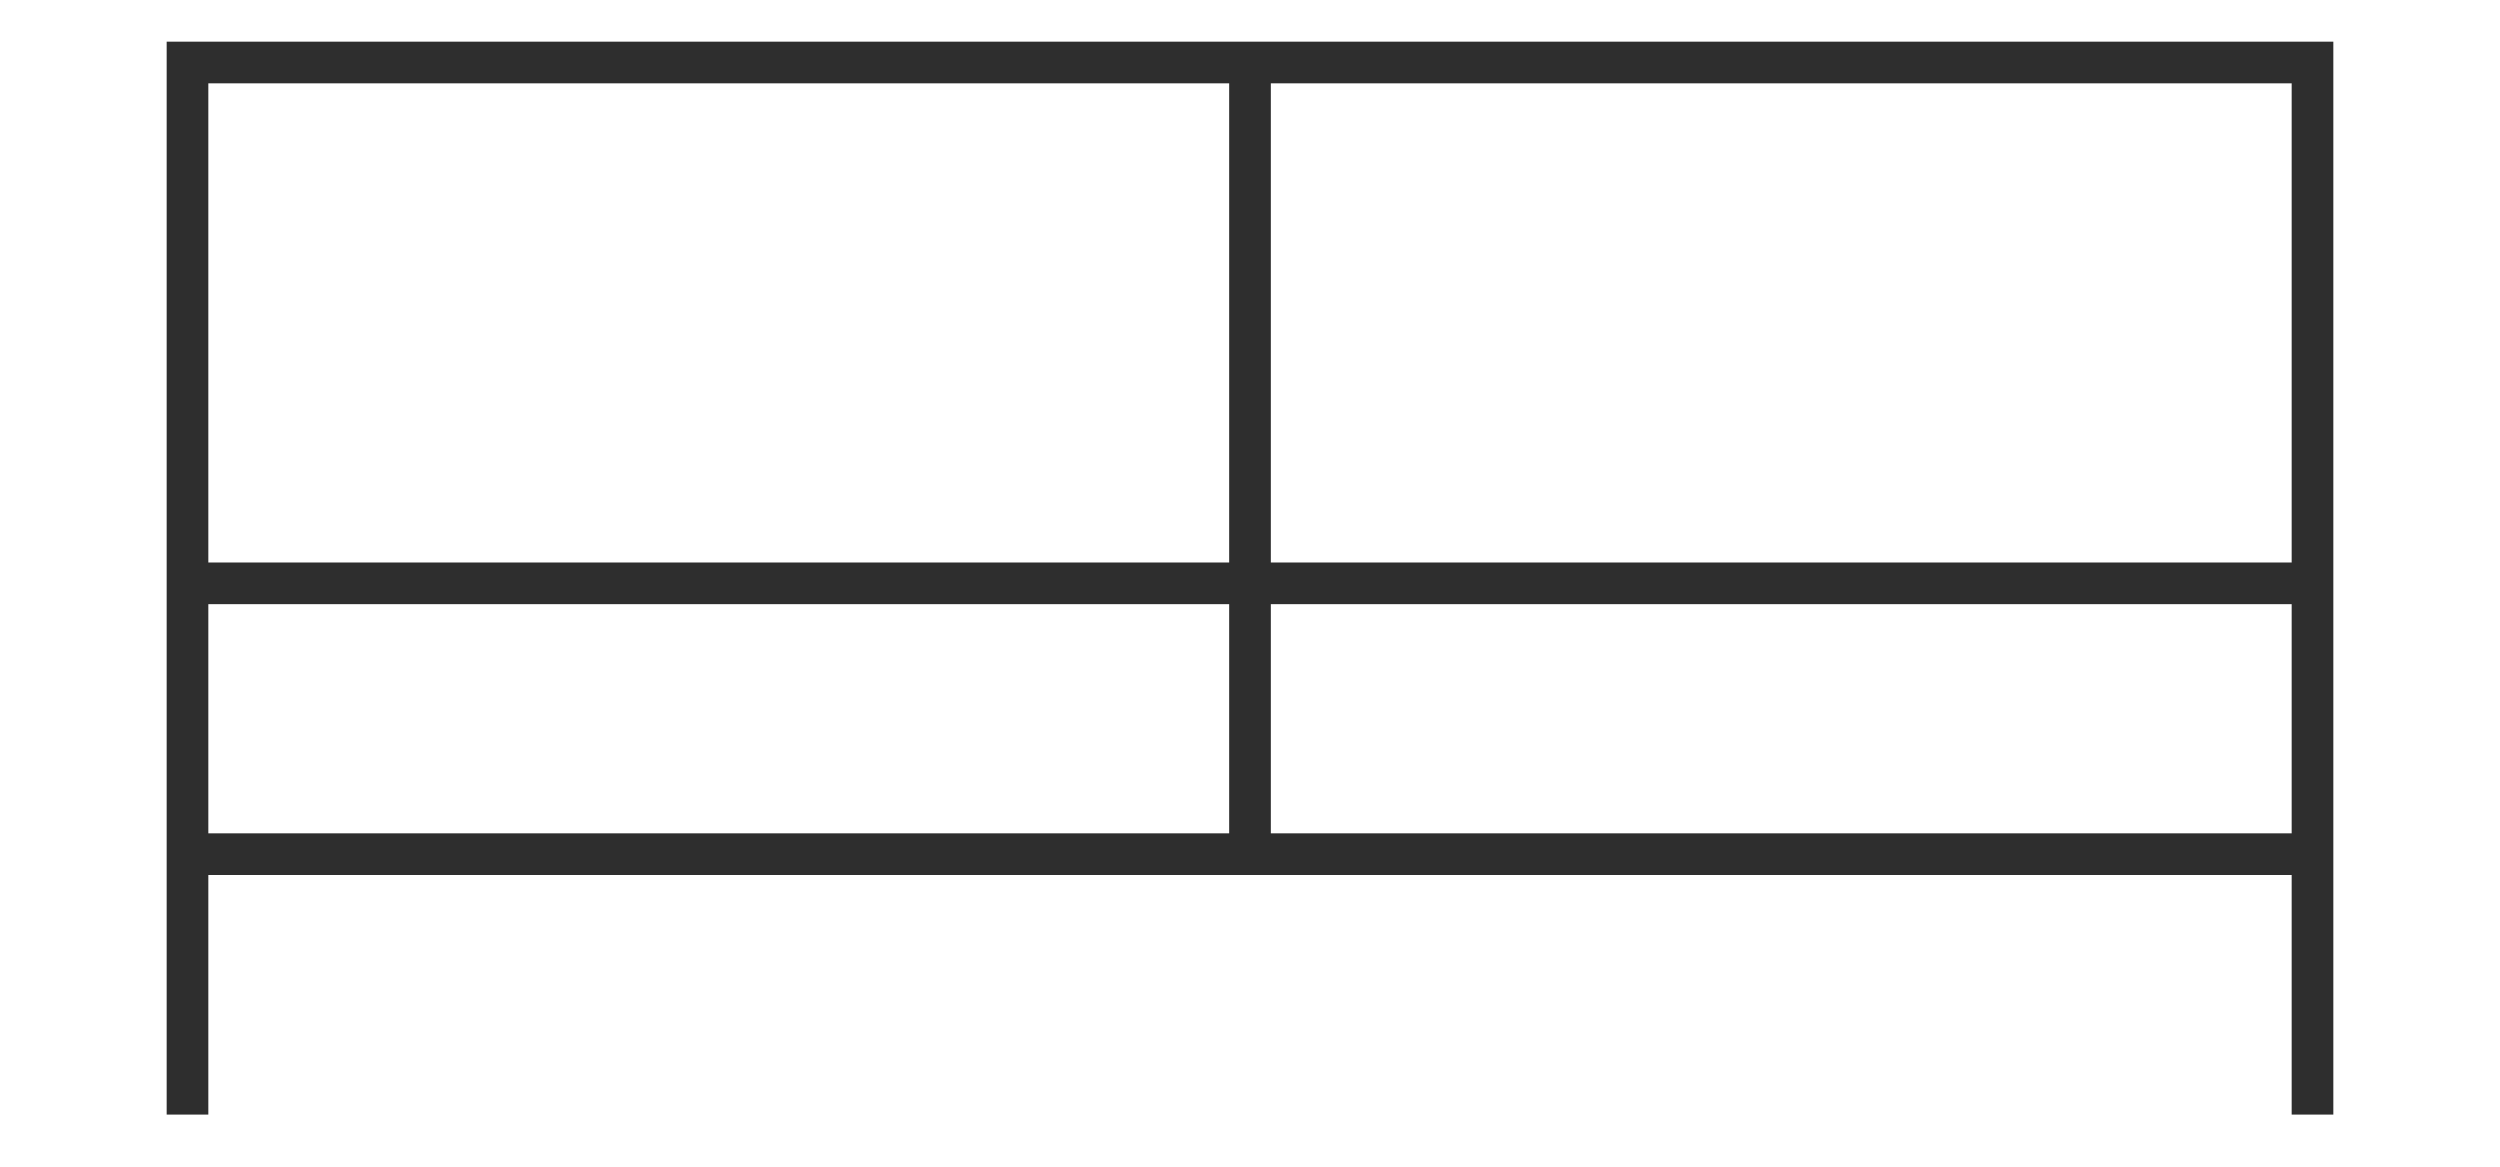 <svg width="120" height="56" viewBox="0 0 120 56" fill="none" xmlns="http://www.w3.org/2000/svg">
<path d="M111 53.5V41M9 53.5V41M9 41V28M9 41H60M111 41V28M111 41H60M111 28V3H60M111 28H9M9 28V3H60M60 41V3" stroke="#2E2E2E" stroke-width="2"/>
</svg>
